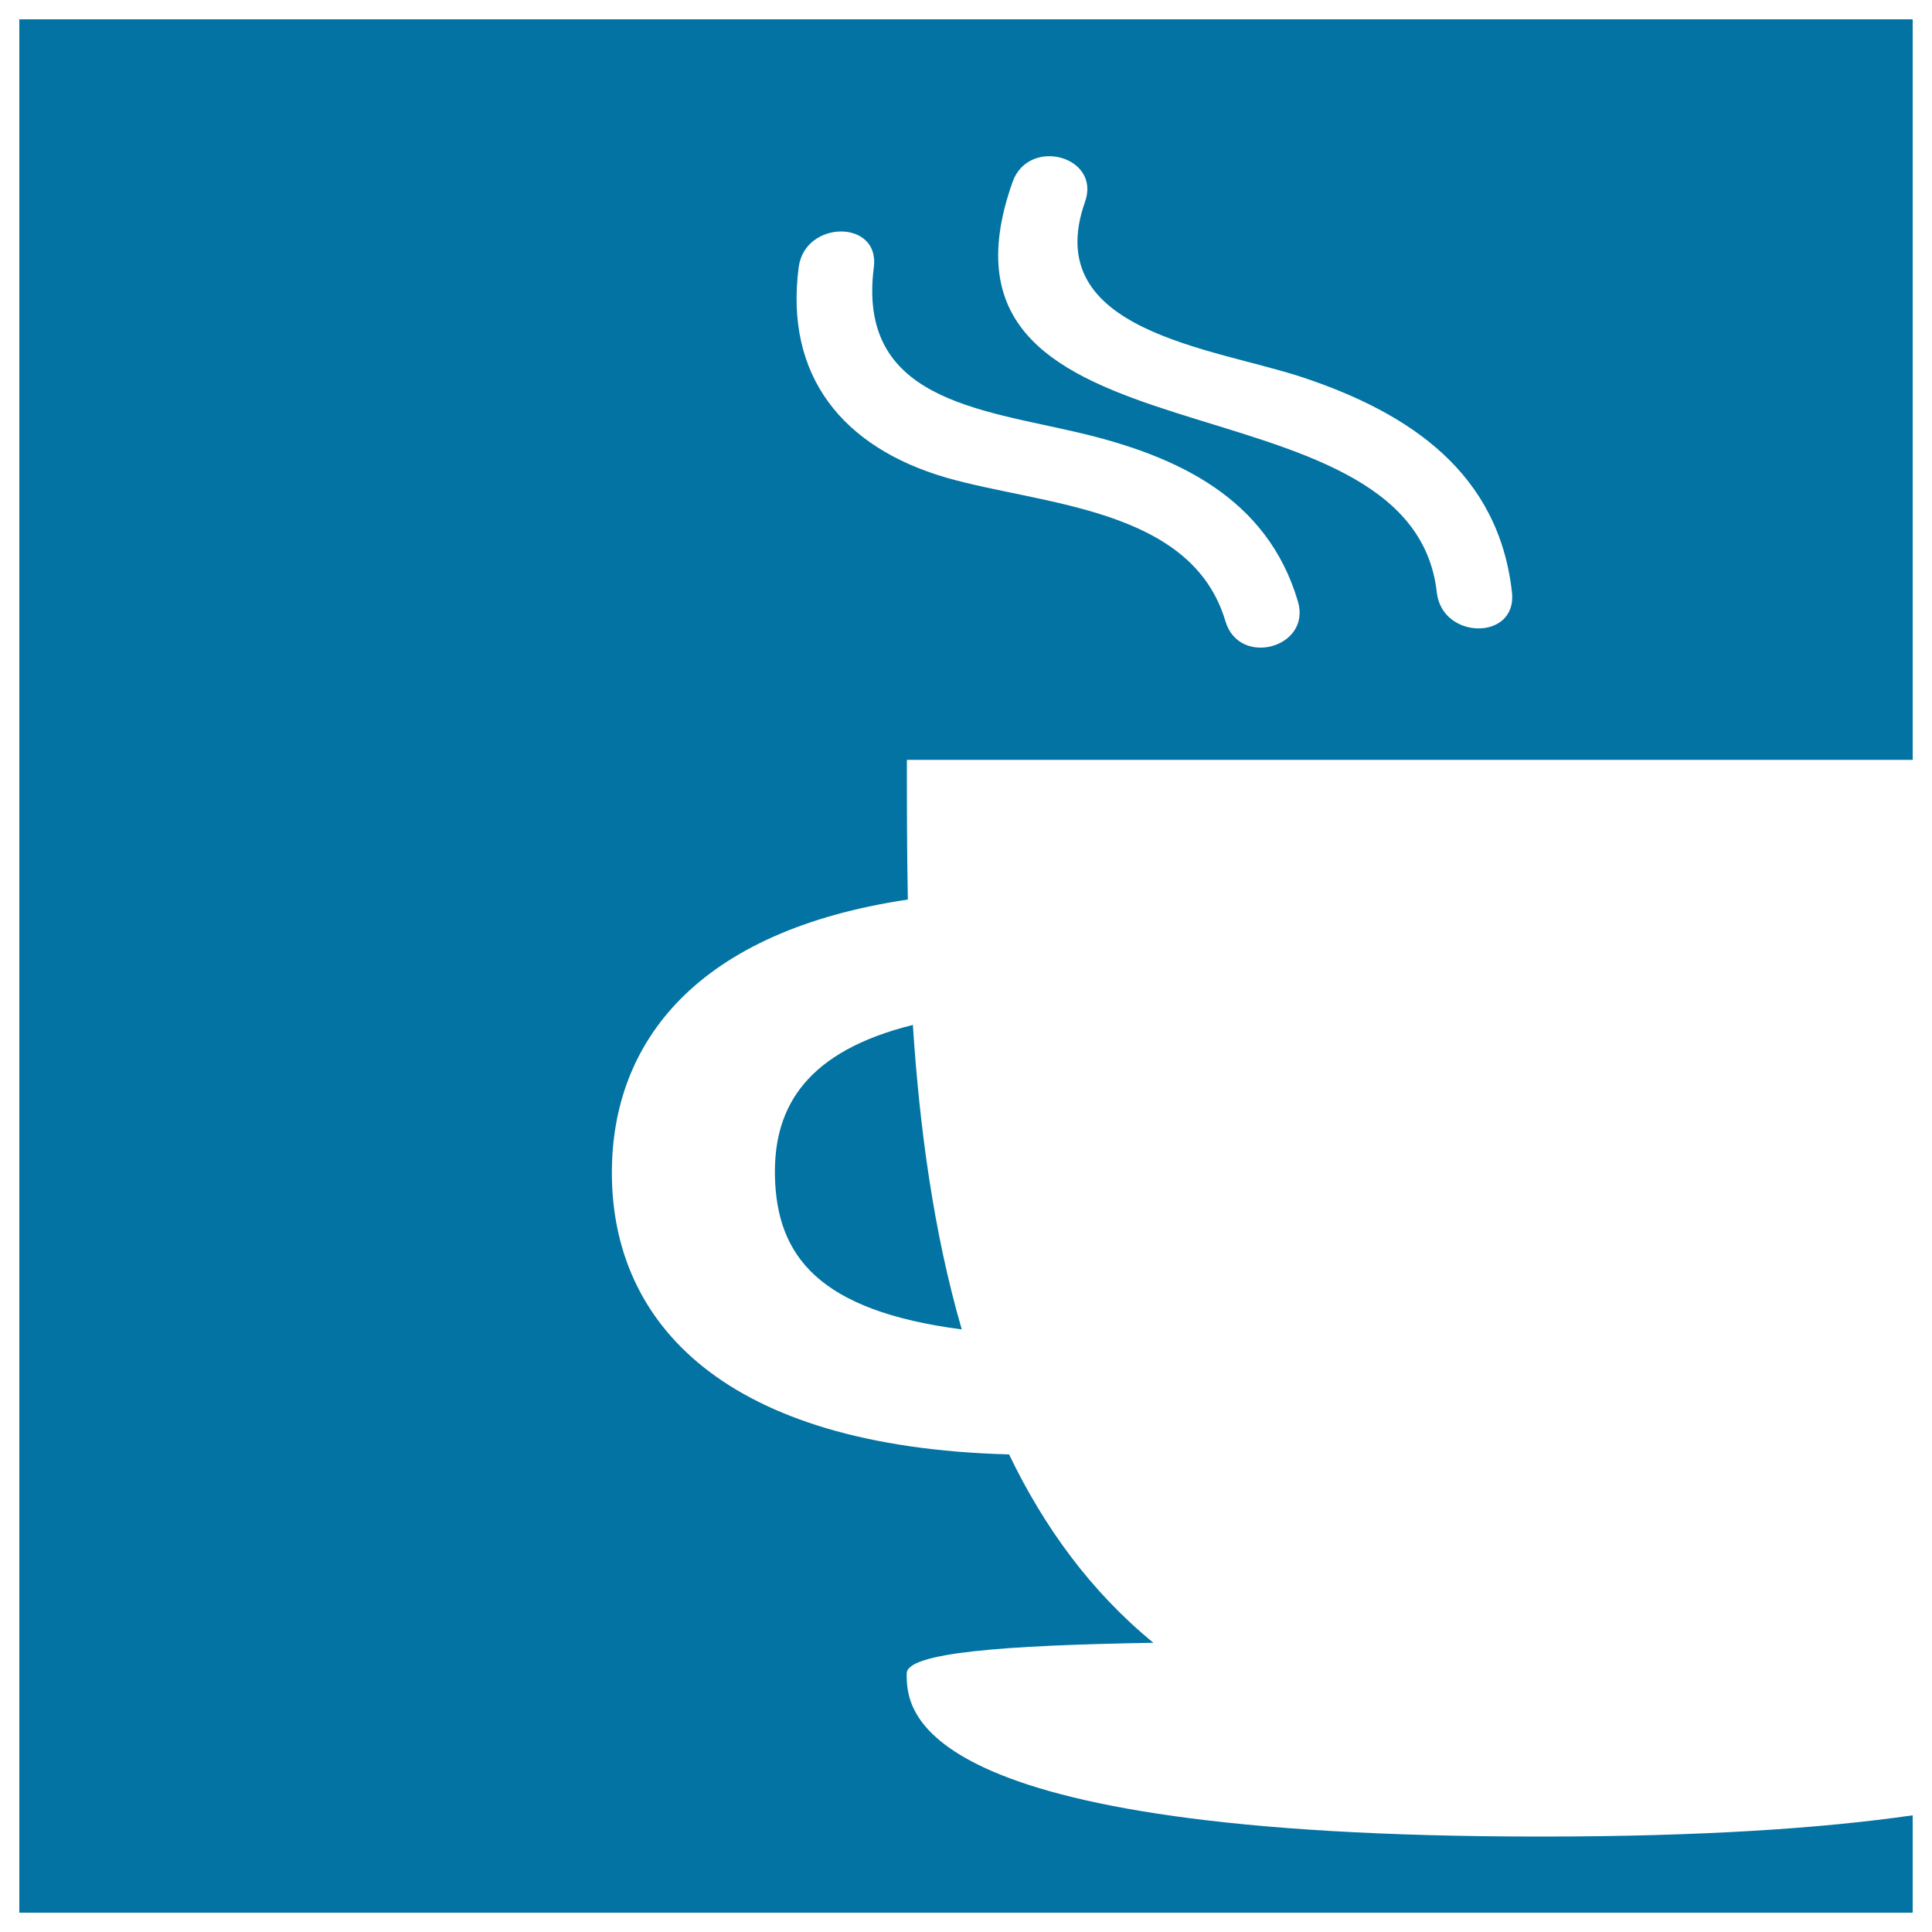 <svg xmlns="http://www.w3.org/2000/svg" viewBox="0 0 1000 1000" style="fill:#0273a2">
<title>Hot Drink On A Cup Button SVG icon</title>
<g><g><path d="M990,10H10v980h980v-50.4c-46.5,6.7-108.8,11-192.6,11c-328.1,0-328.1-65.9-328.1-84.4c0-10.8,50.1-14.6,127.7-15.9c-32.4-26.5-56.7-60-74.7-97.5c-147.2-3.9-205.6-67.6-205.6-145.8c0-68.1,44.4-125.2,153.2-141.4c-0.5-25.4-0.5-49.8-0.5-72.3H990L990,10L990,10z M634.3,321.6c-17.5-59.1-95.1-60.1-144.6-74.4c-53.2-15.5-83.7-52.3-76.3-108.9c3.2-24.5,42.1-24.8,38.9,0c-8.8,68.4,54.1,73.4,106.3,85.7c50.9,12,97.4,33.8,113.2,87.3C678.9,335.3,641.4,345.5,634.3,321.6z M743.7,306.7c-13.1-118.2-274-59.1-219.6-212.5c8.3-23.5,45.9-13.4,37.5,10.3c-23.8,67.3,66.8,75.5,112.9,90.9c55.4,18.5,101.3,49.5,108.1,111.3C785.3,331.6,746.5,331.3,743.7,306.7z"/><path d="M401.1,608.5c0.8,41.8,22.9,70,96.7,79.6c-14.7-50.7-21.9-105.1-25.3-157.6C418.2,544,400.4,572.2,401.1,608.5z"/></g></g>
</svg>